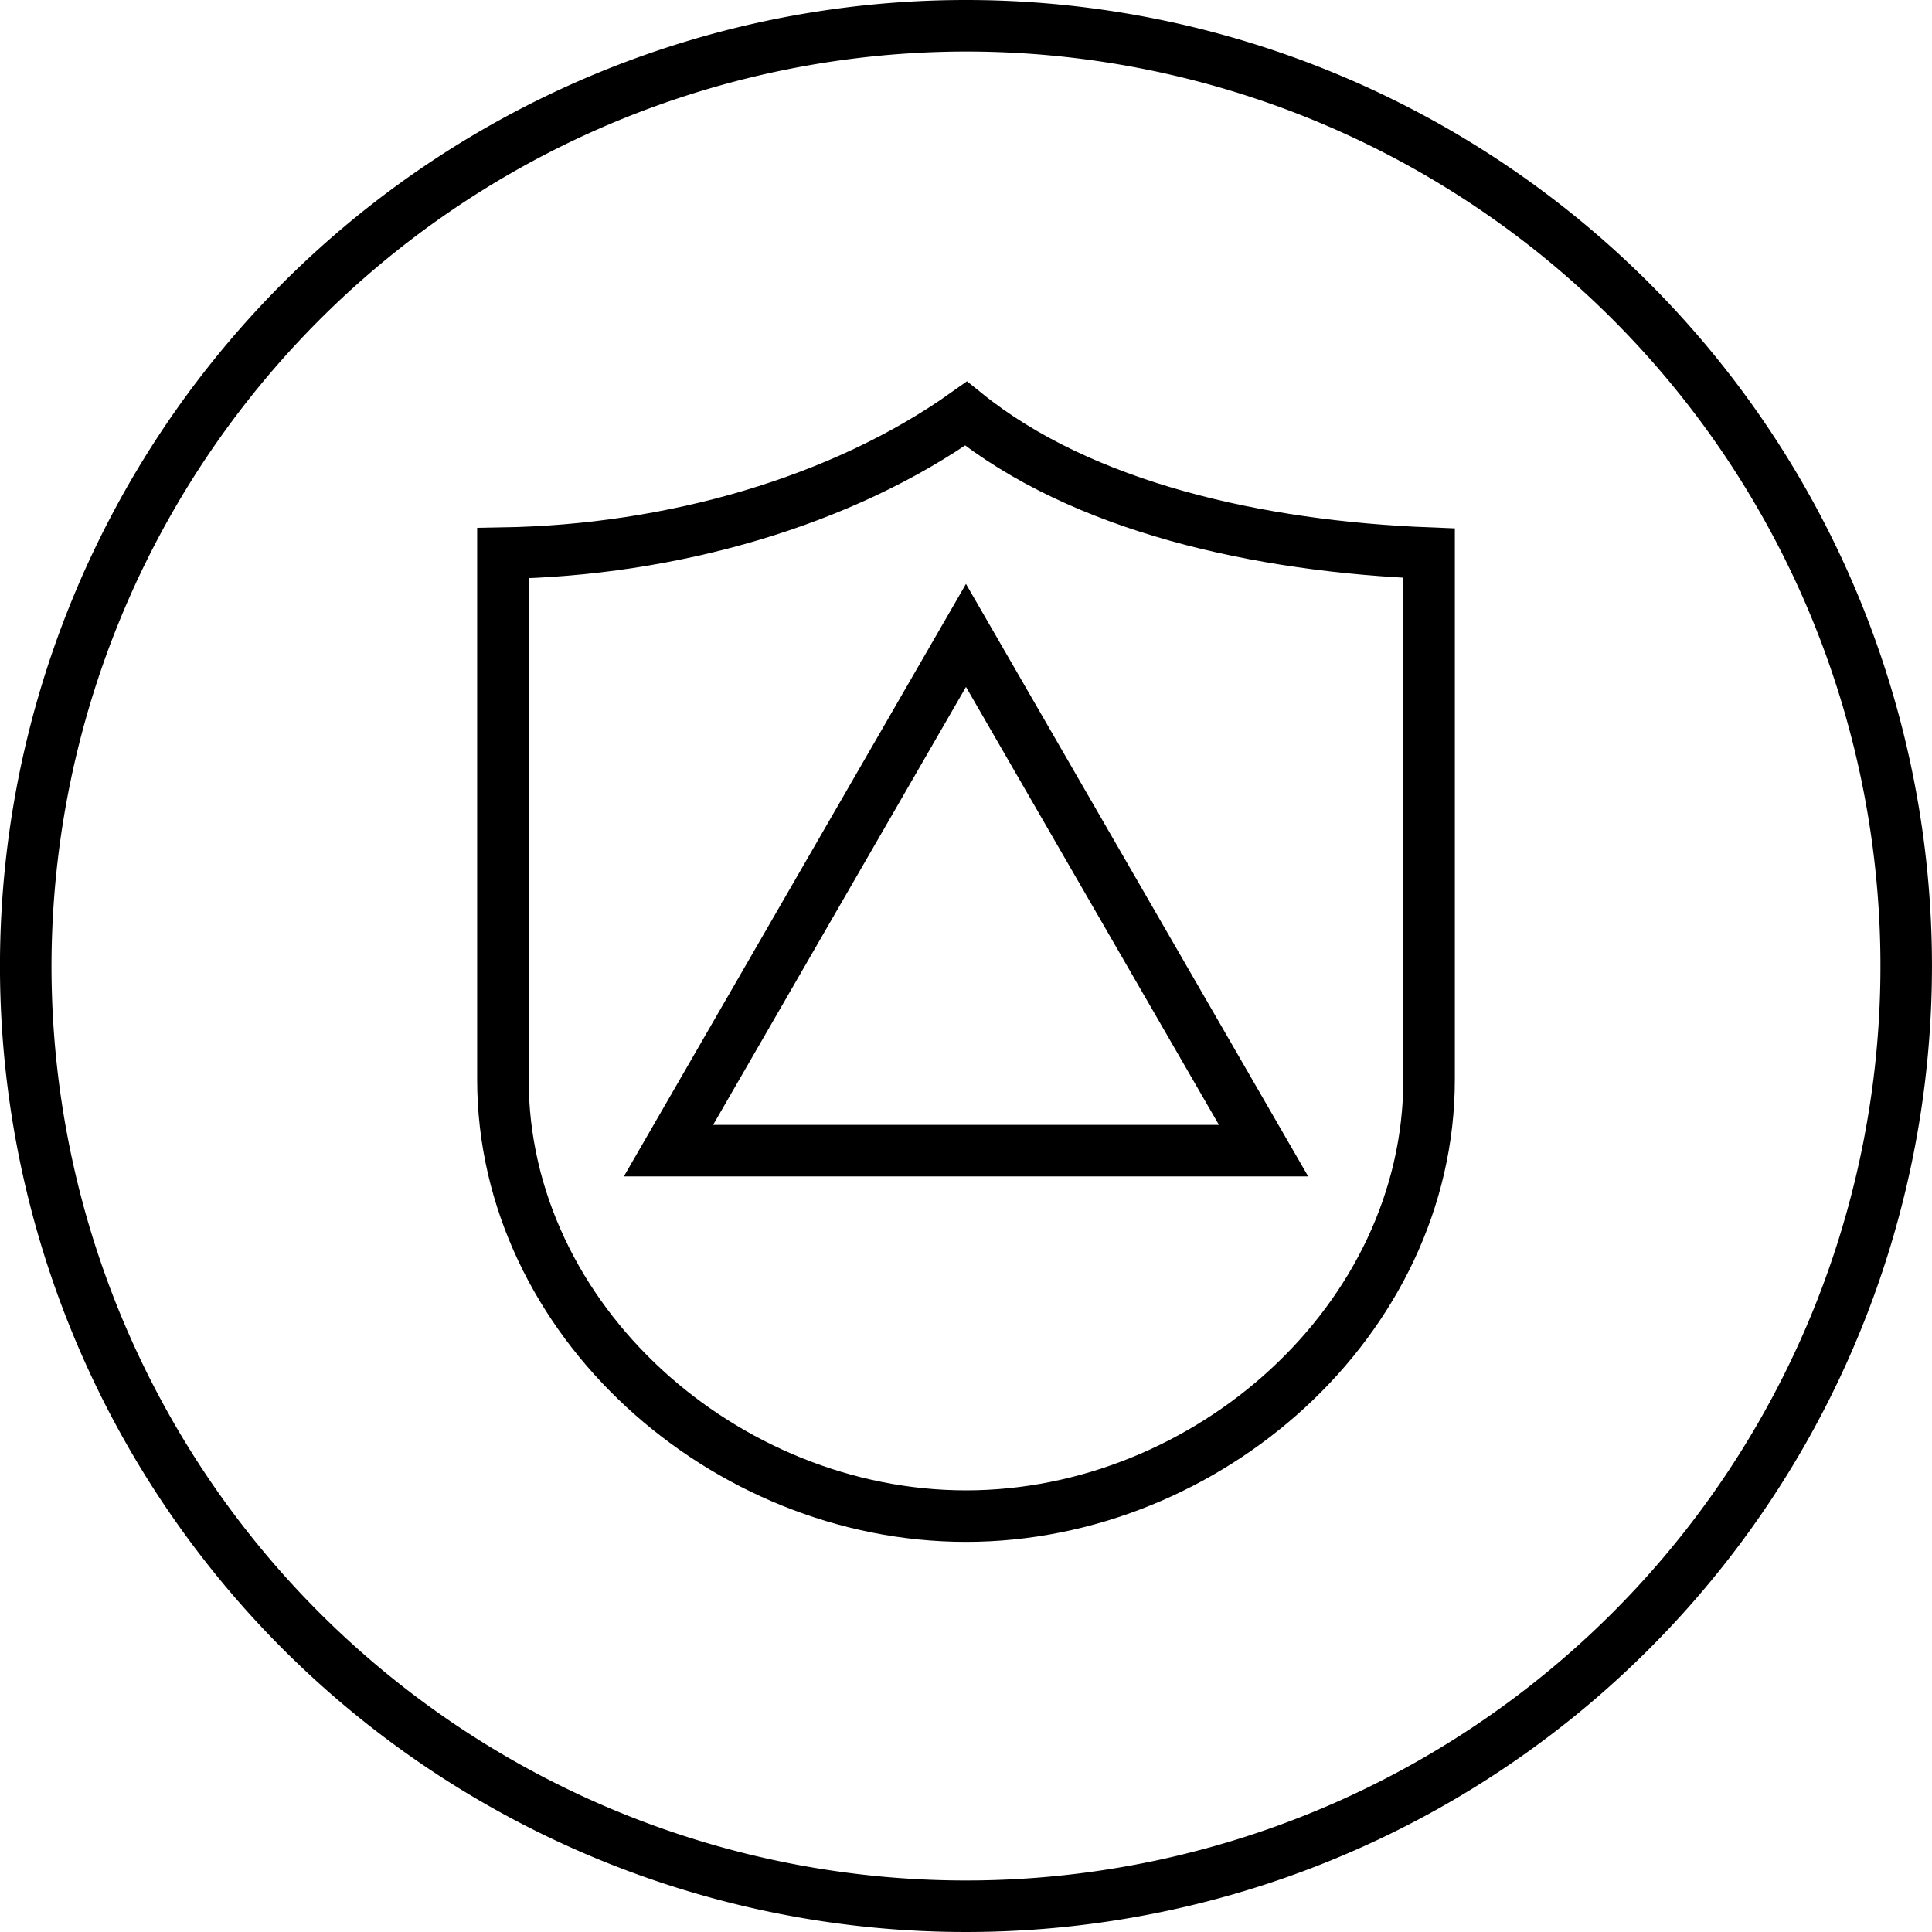 <svg xmlns="http://www.w3.org/2000/svg" width="75" height="75" viewBox="0 0 75 75">
  <g id="Gruppe_751" data-name="Gruppe 751" transform="translate(-492 -1694.501)">
    <g id="Gruppe_733" data-name="Gruppe 733" transform="translate(-633.901 484.268)">
      <path id="Pfad_314" data-name="Pfad 314" d="M726.4,2.233a35.5,35.5,0,1,1-35.5,35.5,35.54,35.54,0,0,1,35.5-35.5m0-2a37.5,37.5,0,1,0,37.5,37.5A37.5,37.5,0,0,0,726.4.233" transform="translate(437 1210)"/>
      <path id="Pfad_315" data-name="Pfad 315" d="M708.424,21.706V42.137c0,9.362,8.615,16.951,17.977,16.951s17.977-7.589,17.977-16.951V21.706c-6.616-.257-13.468-1.782-17.977-5.418C721.6,19.7,714.983,21.6,708.424,21.706Z" transform="translate(437 1210)" fill="none" stroke="#000" stroke-miterlimit="10" stroke-width="2"/>
      <path id="Pfad_316" data-name="Pfad 316" d="M726.4,24.9l-11.548,20h23.1Z" transform="translate(437 1210)" fill="none" stroke="#000" stroke-miterlimit="10" stroke-width="2"/>
    </g>
  </g>
</svg>
